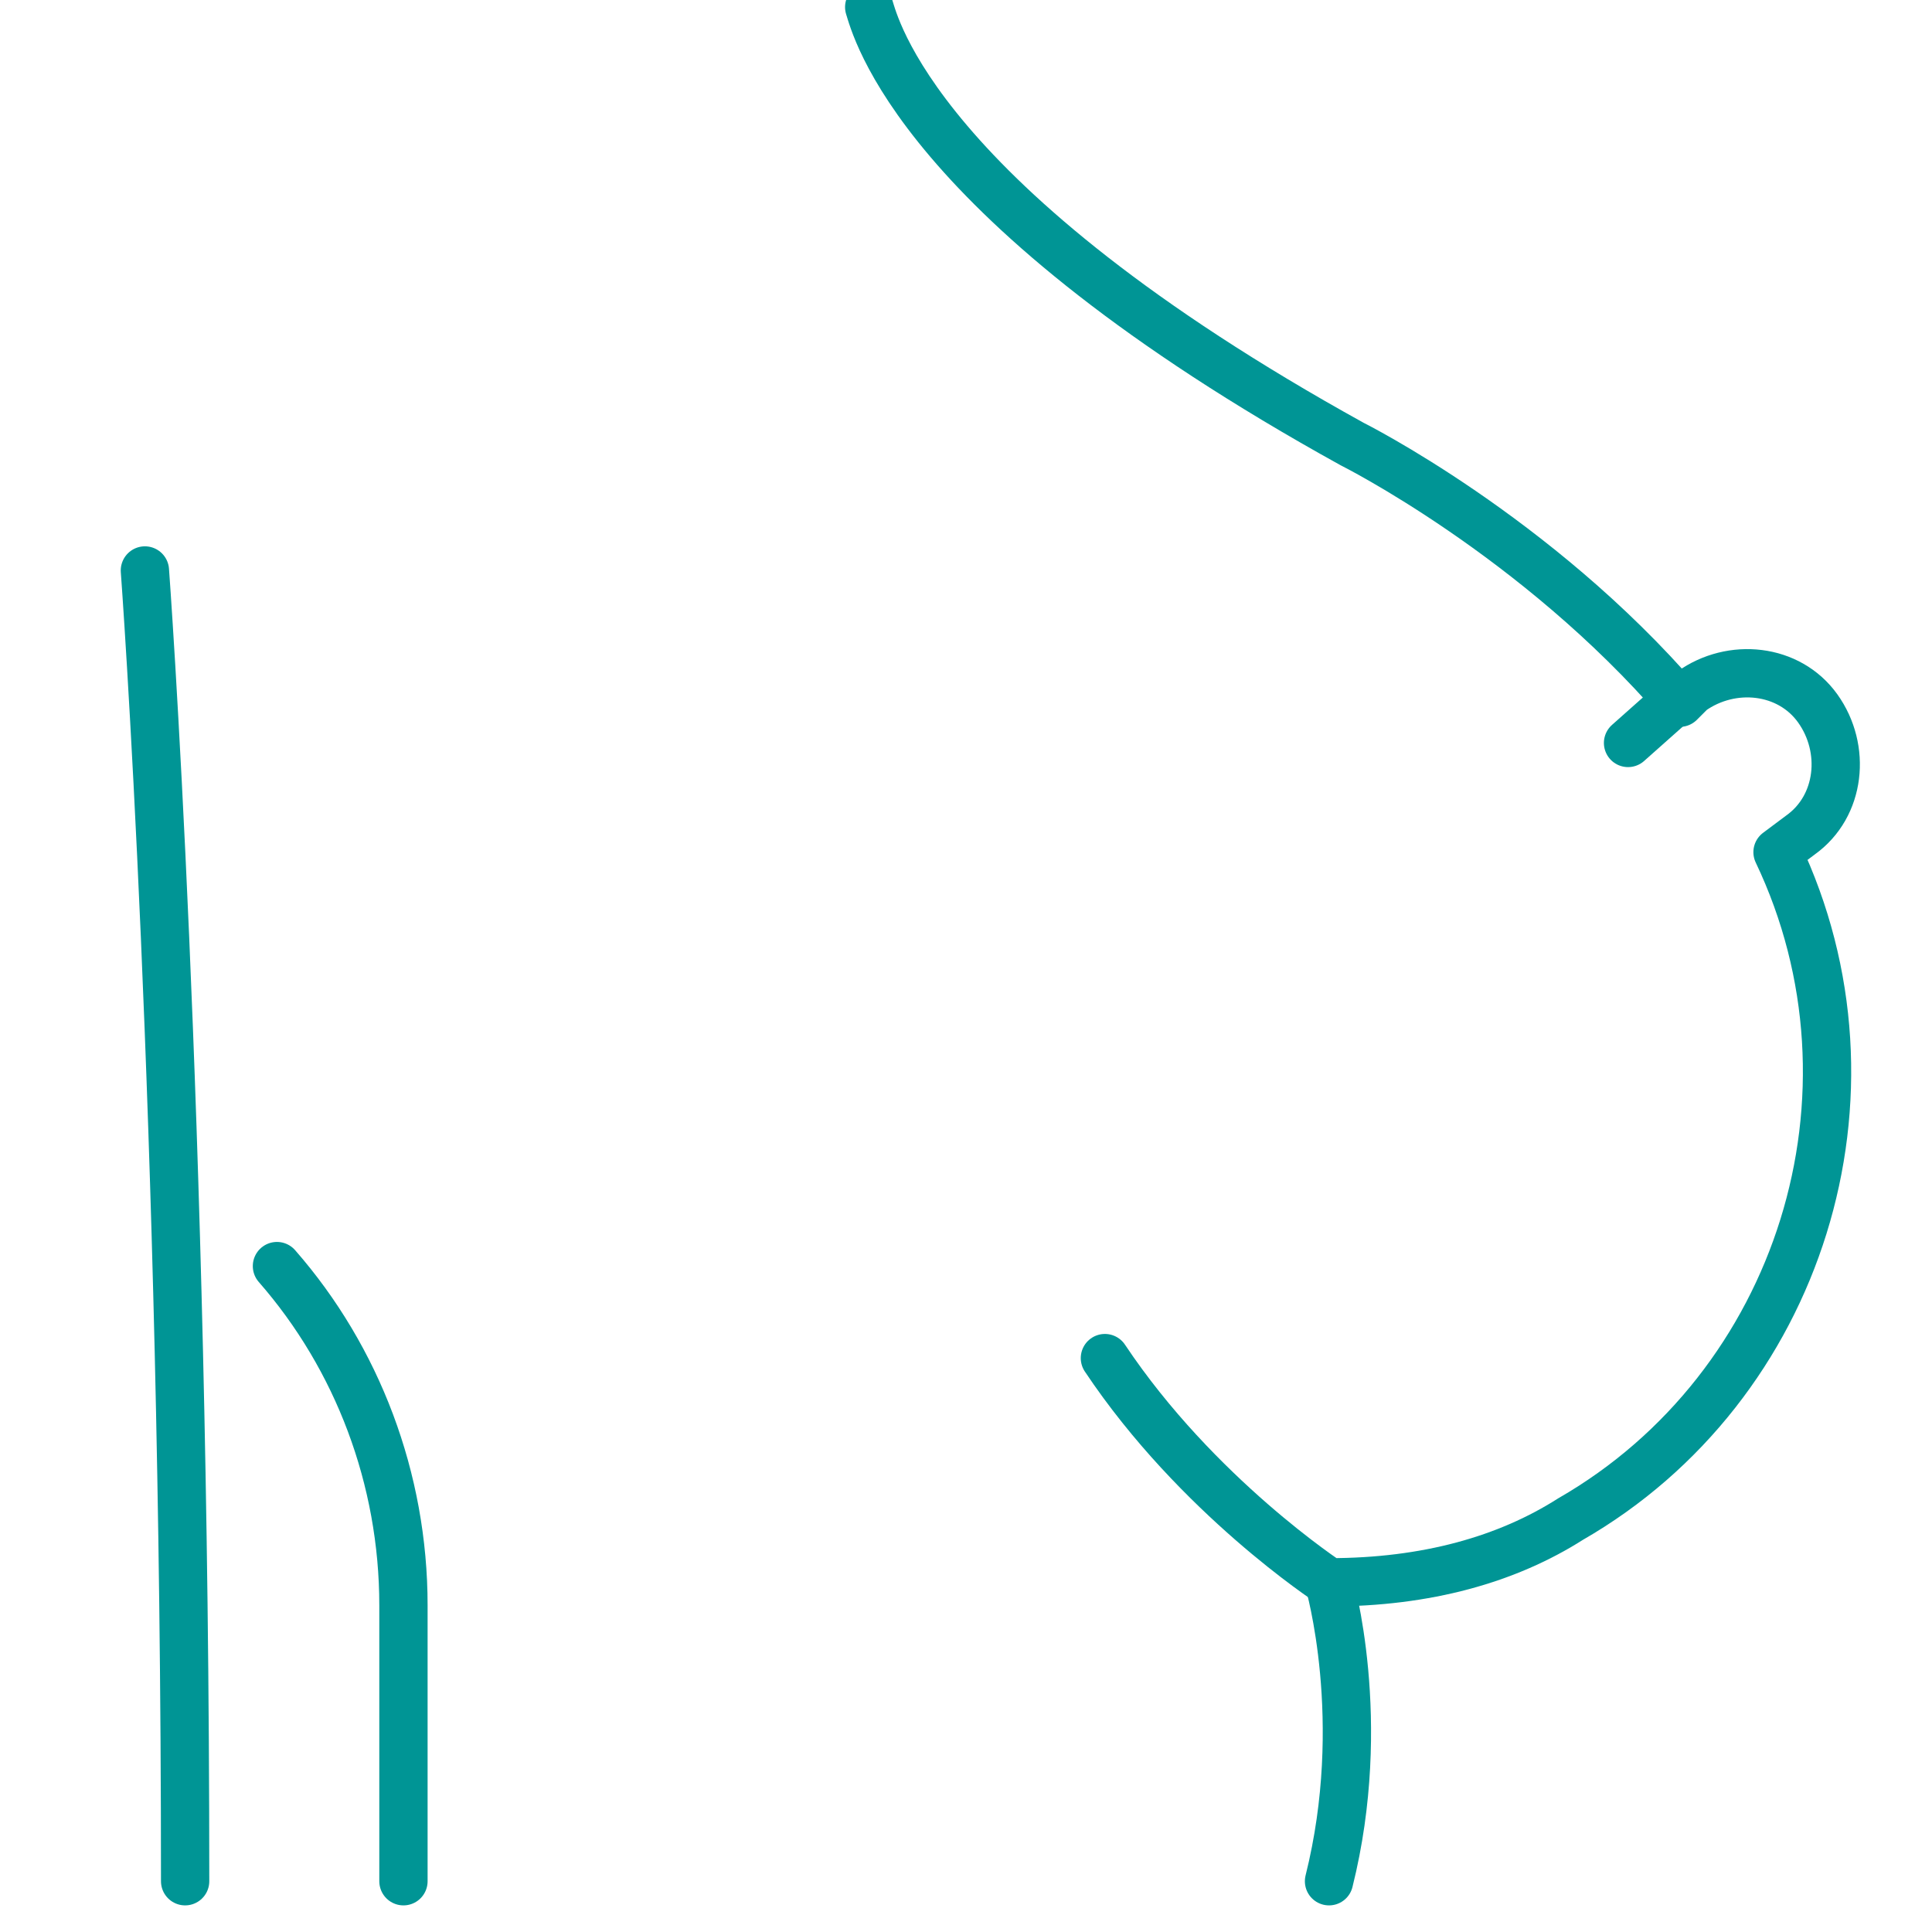 <svg width="40" height="40" viewBox="0 0 40 40" fill="none" xmlns="http://www.w3.org/2000/svg">
<g clip-path="url(#clip0_5641_11590)">
<path d="M17.996 0.147C18.115 0.504 18.948 4.194 27.994 9.193C27.994 9.193 31.803 11.097 34.779 14.549L35.017 14.311C35.85 13.716 37.04 13.835 37.635 14.668C38.23 15.501 38.111 16.691 37.278 17.287L36.802 17.643C39.183 22.643 37.278 28.713 32.517 31.451C31.208 32.284 29.542 32.76 27.518 32.76C27.518 32.76 24.781 30.974 22.876 28.118" stroke="#009595" stroke-miterlimit="10" stroke-linecap="round" stroke-linejoin="round"/>
<path d="M27.516 32.76C27.516 32.76 28.349 35.617 27.516 38.949" stroke="#009595" stroke-miterlimit="10" stroke-linecap="round" stroke-linejoin="round"/>
<path d="M34.778 14.43L33.707 15.382" stroke="#009595" stroke-miterlimit="10" stroke-linecap="round" stroke-linejoin="round"/>
<path d="M3.833 38.949C3.833 23 3 11.811 3 11.811" stroke="#009595" stroke-miterlimit="10" stroke-linecap="round" stroke-linejoin="round"/>
<path d="M8.353 38.949V33.236C8.353 30.617 7.401 28.118 5.734 26.213" stroke="#009595" stroke-miterlimit="10" stroke-linecap="round" stroke-linejoin="round"/>
</g>
<defs>
<clipPath id="clip0_5641_11590">
<rect width="40" height="40" fill="white"/>
</clipPath>
</defs>
</svg>
